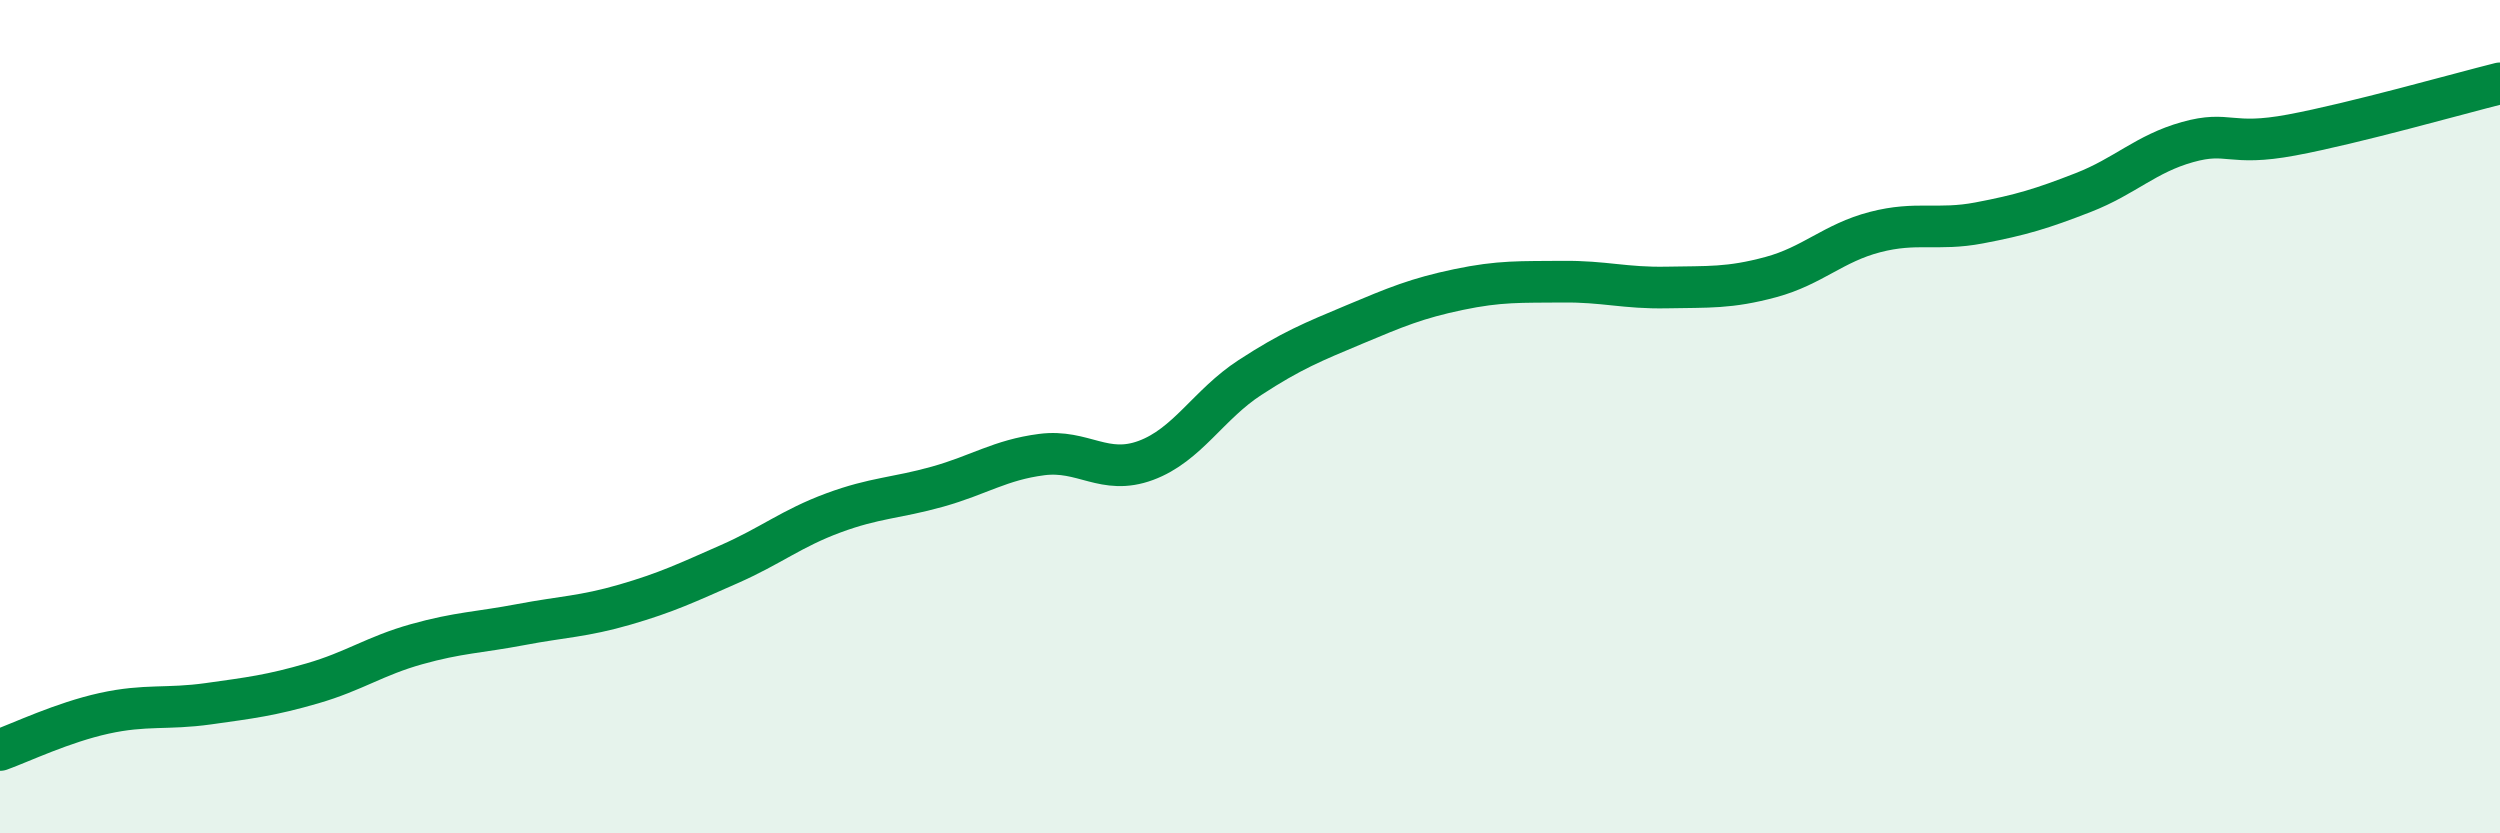
    <svg width="60" height="20" viewBox="0 0 60 20" xmlns="http://www.w3.org/2000/svg">
      <path
        d="M 0,18 C 0.5,17.82 1.5,17.34 2.5,17.12 C 3.5,16.9 4,17.03 5,16.89 C 6,16.75 6.5,16.69 7.5,16.4 C 8.5,16.11 9,15.74 10,15.46 C 11,15.18 11.5,15.18 12.5,14.99 C 13.5,14.8 14,14.8 15,14.51 C 16,14.22 16.5,13.98 17.5,13.54 C 18.5,13.1 19,12.68 20,12.31 C 21,11.94 21.5,11.96 22.5,11.68 C 23.5,11.4 24,11.04 25,10.91 C 26,10.78 26.5,11.42 27.5,11.05 C 28.5,10.68 29,9.71 30,9.06 C 31,8.41 31.5,8.21 32.5,7.79 C 33.5,7.37 34,7.16 35,6.95 C 36,6.74 36.5,6.77 37.5,6.76 C 38.5,6.75 39,6.92 40,6.9 C 41,6.88 41.5,6.92 42.5,6.65 C 43.5,6.38 44,5.83 45,5.57 C 46,5.31 46.5,5.54 47.5,5.35 C 48.5,5.16 49,5.01 50,4.62 C 51,4.23 51.5,3.69 52.5,3.41 C 53.5,3.13 53.5,3.52 55,3.24 C 56.5,2.96 59,2.25 60,2L60 20L0 20Z"
        fill="#008740"
        opacity="0.1"
        stroke-linecap="round"
        stroke-linejoin="round"
      />
      <path
        d="M 0,18 C 0.5,17.82 1.5,17.34 2.5,17.12 C 3.5,16.9 4,17.03 5,16.89 C 6,16.75 6.5,16.69 7.5,16.4 C 8.5,16.11 9,15.74 10,15.46 C 11,15.18 11.5,15.18 12.5,14.99 C 13.5,14.8 14,14.8 15,14.51 C 16,14.22 16.5,13.98 17.5,13.54 C 18.5,13.1 19,12.68 20,12.31 C 21,11.94 21.5,11.96 22.5,11.68 C 23.5,11.4 24,11.04 25,10.91 C 26,10.78 26.5,11.42 27.5,11.05 C 28.5,10.68 29,9.71 30,9.06 C 31,8.41 31.5,8.21 32.5,7.79 C 33.5,7.37 34,7.16 35,6.95 C 36,6.74 36.5,6.77 37.5,6.76 C 38.5,6.75 39,6.92 40,6.9 C 41,6.88 41.5,6.92 42.5,6.65 C 43.5,6.38 44,5.83 45,5.57 C 46,5.31 46.5,5.54 47.5,5.35 C 48.5,5.16 49,5.01 50,4.62 C 51,4.23 51.5,3.69 52.5,3.41 C 53.5,3.13 53.5,3.52 55,3.24 C 56.5,2.96 59,2.25 60,2"
        stroke="#008740"
        stroke-width="1"
        fill="none"
        stroke-linecap="round"
        stroke-linejoin="round"
      />
    </svg>
  